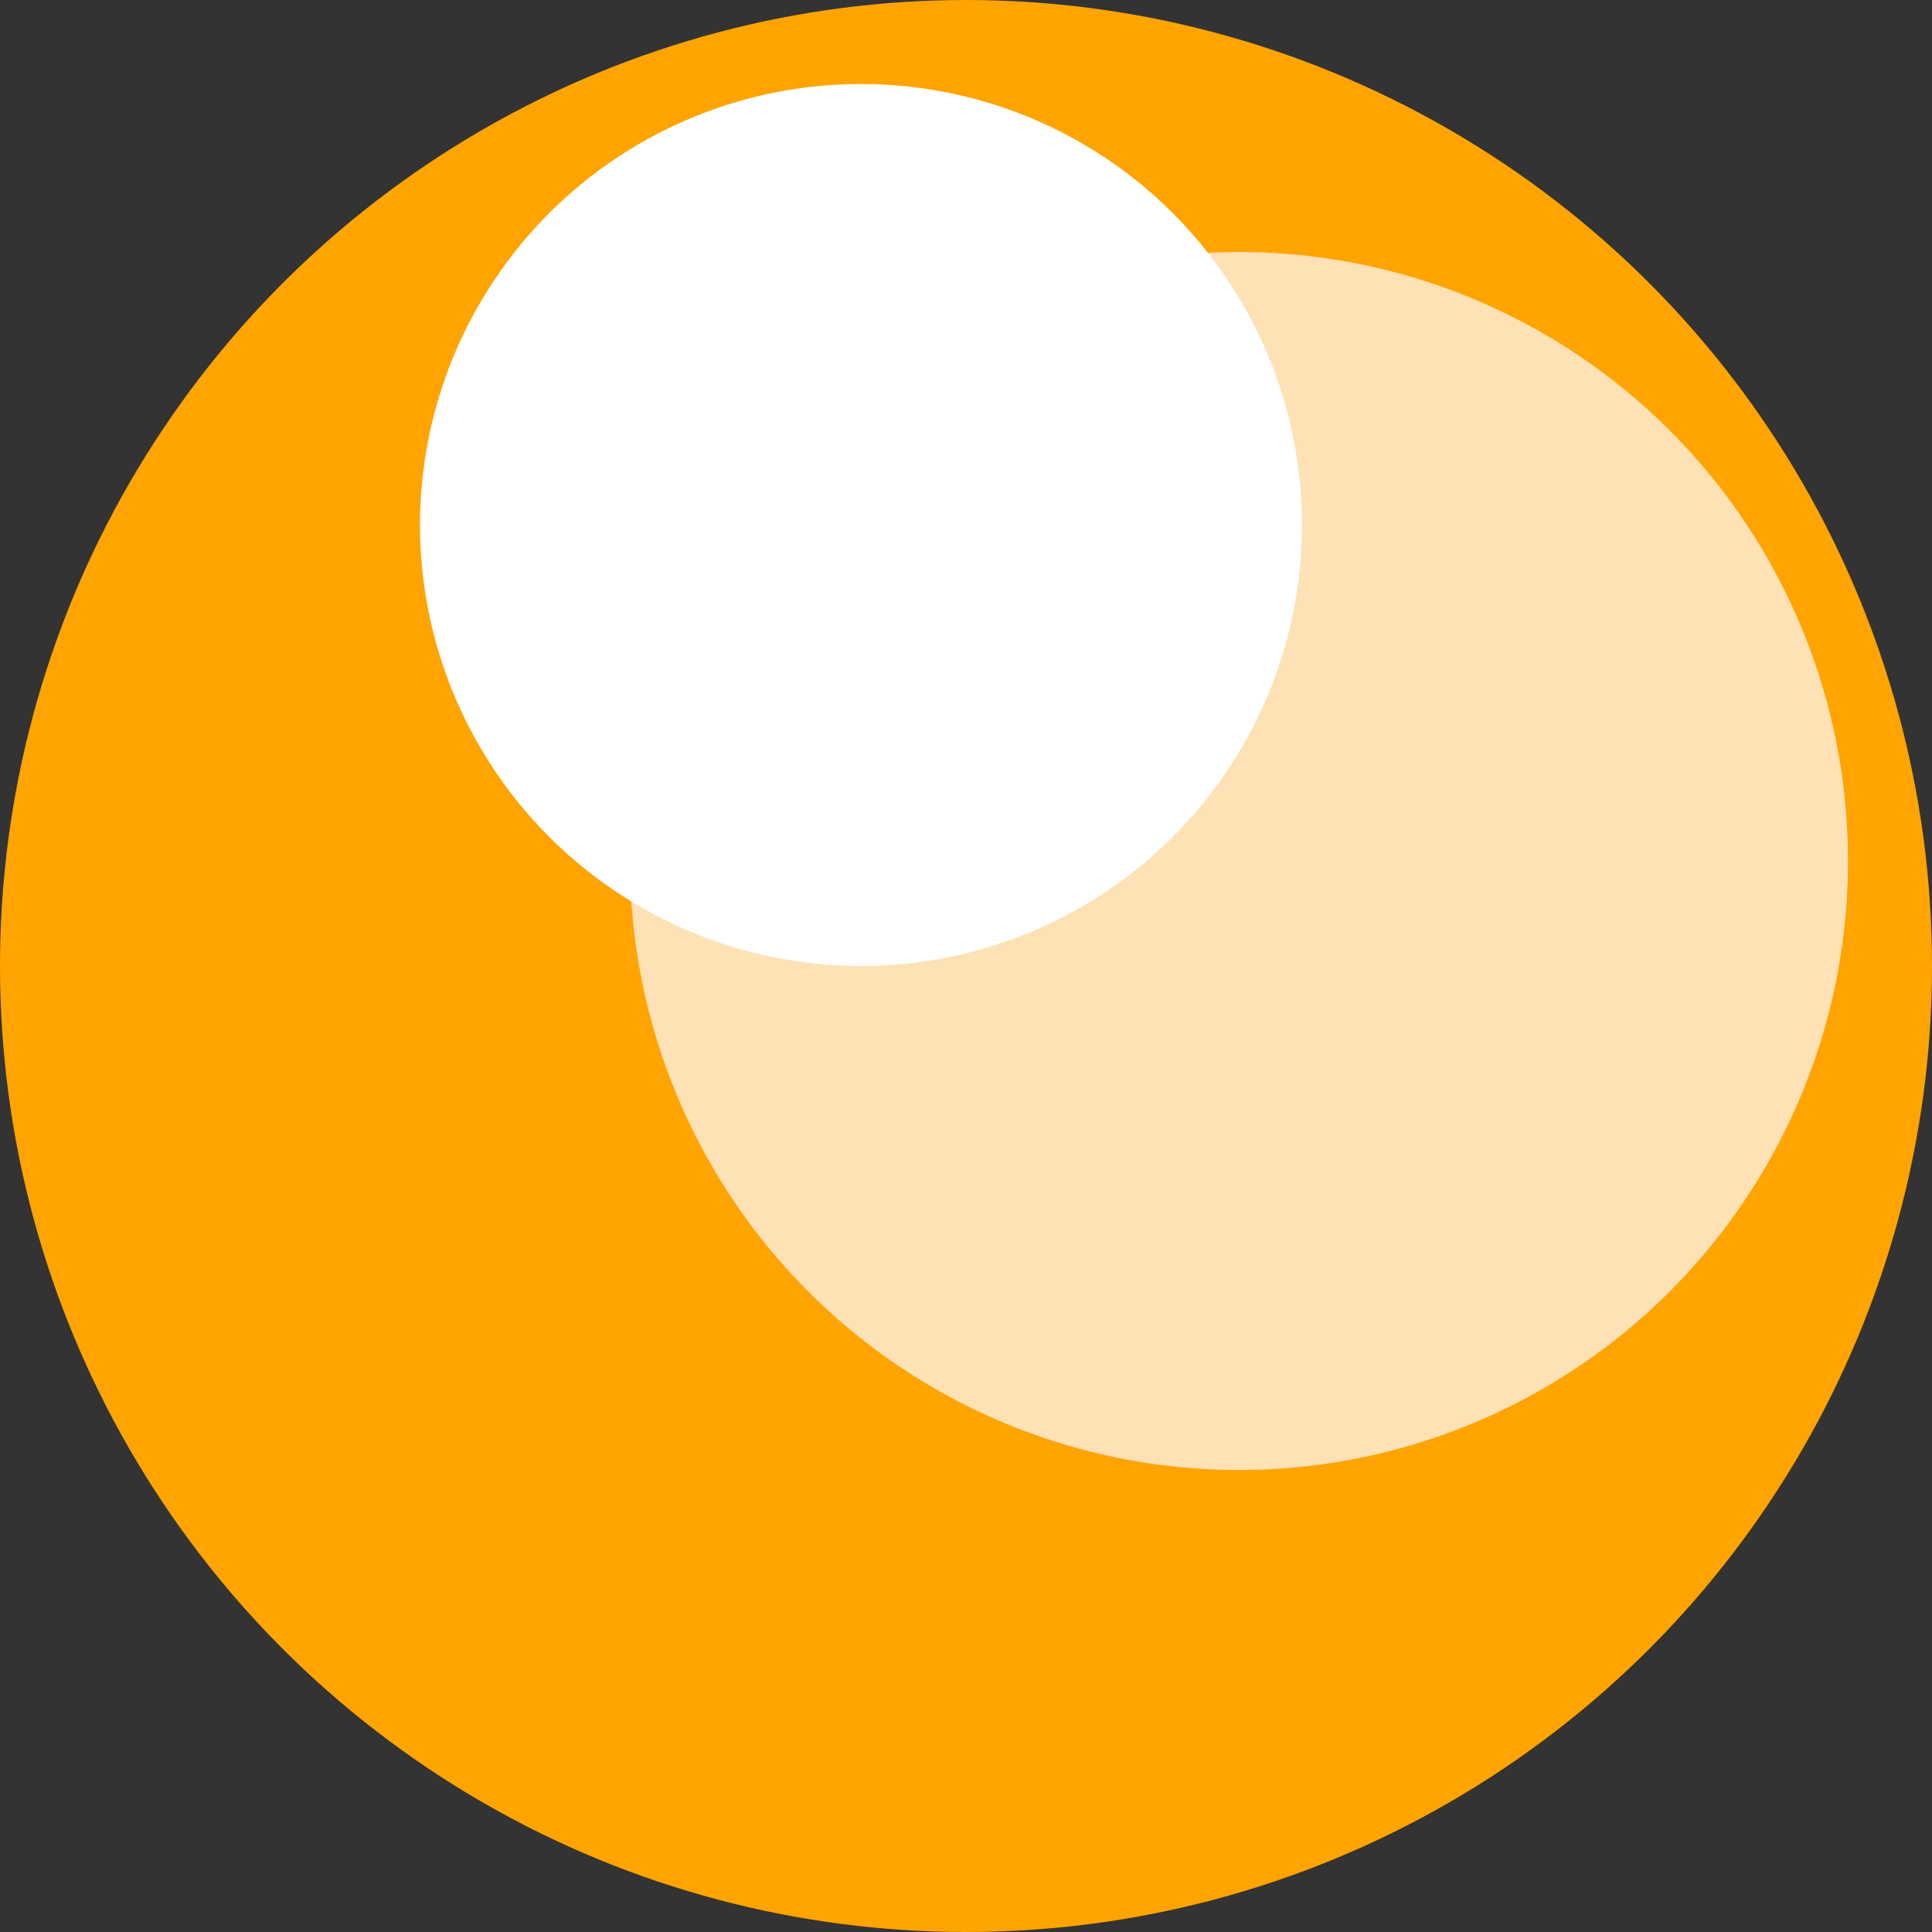<svg xmlns="http://www.w3.org/2000/svg" width="46" height="46" viewBox="0 0 46 46"><rect x="0" y="0" width="46" height="46" fill="#333333" stroke="none"/><g id="Group_25" data-name="Group 25" transform="translate(-1080 -76)"><circle id="Ellipse_9" data-name="Ellipse 9" cx="23" cy="23" r="23" transform="translate(1080 76)" fill="#ffa400"></circle><circle id="Ellipse_11" data-name="Ellipse 11" cx="14.5" cy="14.5" r="14.5" transform="translate(1095 82)" fill="#fee1b5"></circle><circle id="Ellipse_10" data-name="Ellipse 10" cx="10.5" cy="10.5" r="10.5" transform="translate(1090 78)" fill="#fff"></circle></g></svg>